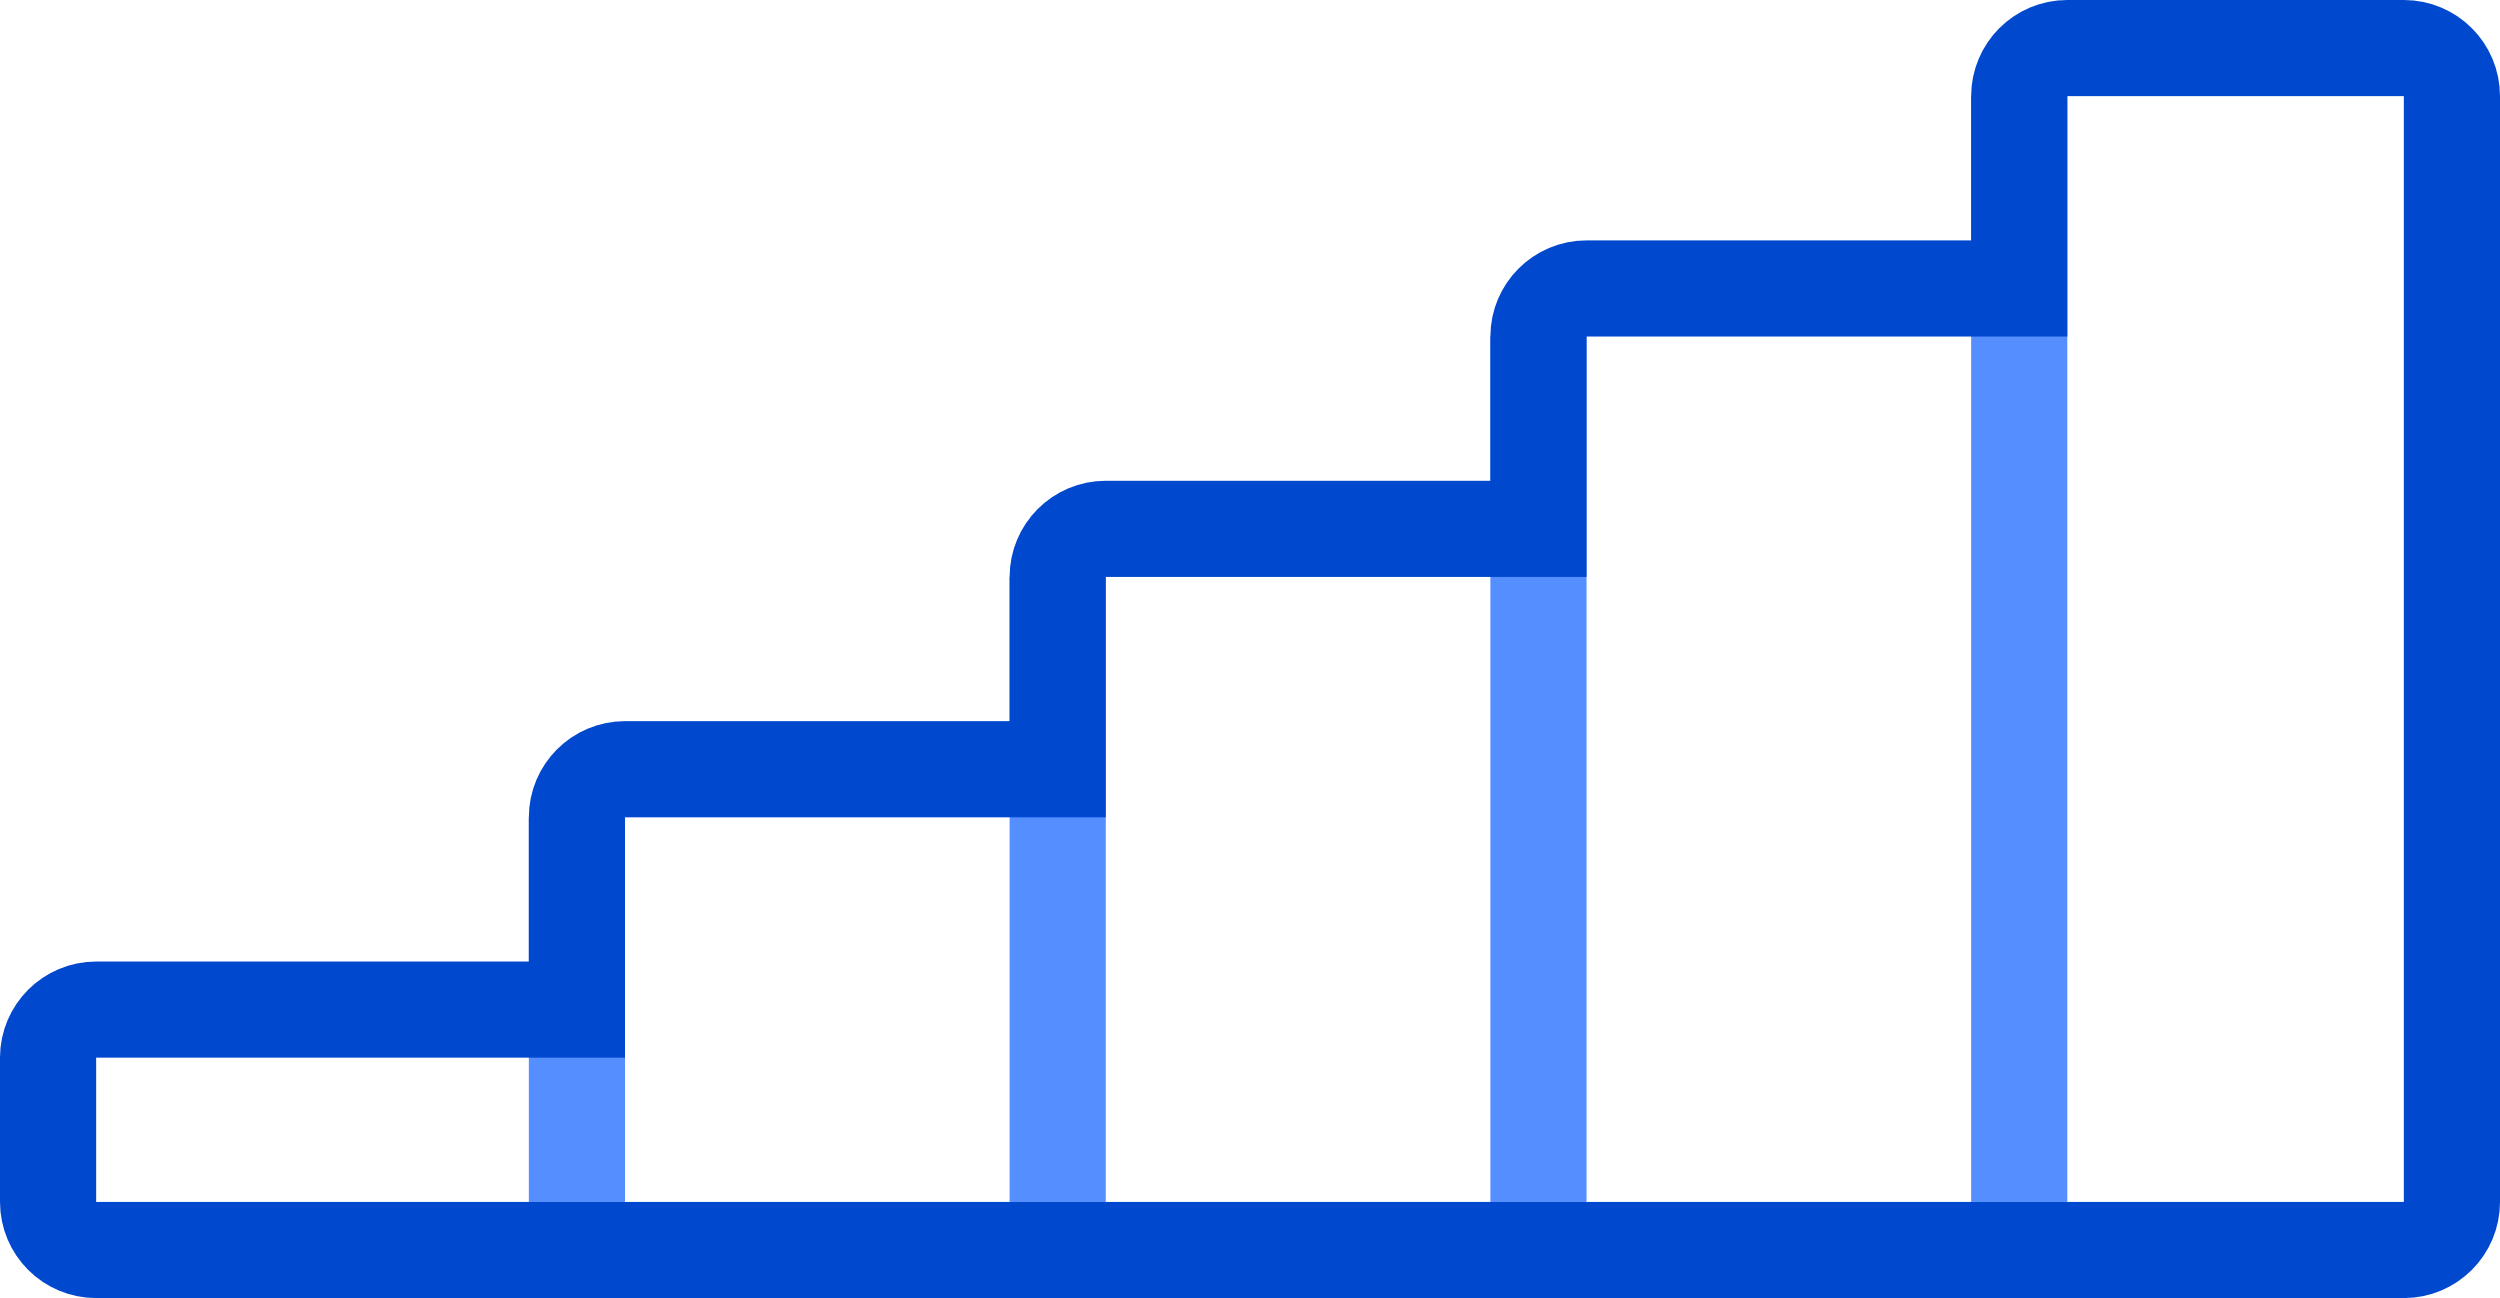 <svg width="52" height="27" viewBox="0 0 52 27" fill="none" xmlns="http://www.w3.org/2000/svg">
    <path d="M32 7L32 25" stroke="#548EFF" stroke-width="2"/>
    <path d="M22 12L22 25" stroke="#548EFF" stroke-width="2"/>
    <path d="M12 17L12 25" stroke="#548EFF" stroke-width="2"/>
    <path d="M42 2L42 25" stroke="#548EFF" stroke-width="2"/>
    <path d="M11 21H12V20V17C12 16.448 12.448 16 13 16H21H22V15V12C22 11.448 22.448 11 23 11H31H32V10V7C32 6.448 32.448 6 33 6H41H42V5V2C42 1.448 42.448 1 43 1H50C50.552 1 51 1.448 51 2V25C51 25.552 50.552 26 50 26H2C1.448 26 1 25.552 1 25V22C1 21.448 1.448 21 2 21H11Z" stroke="#0048CE" stroke-width="2"/>
</svg>
